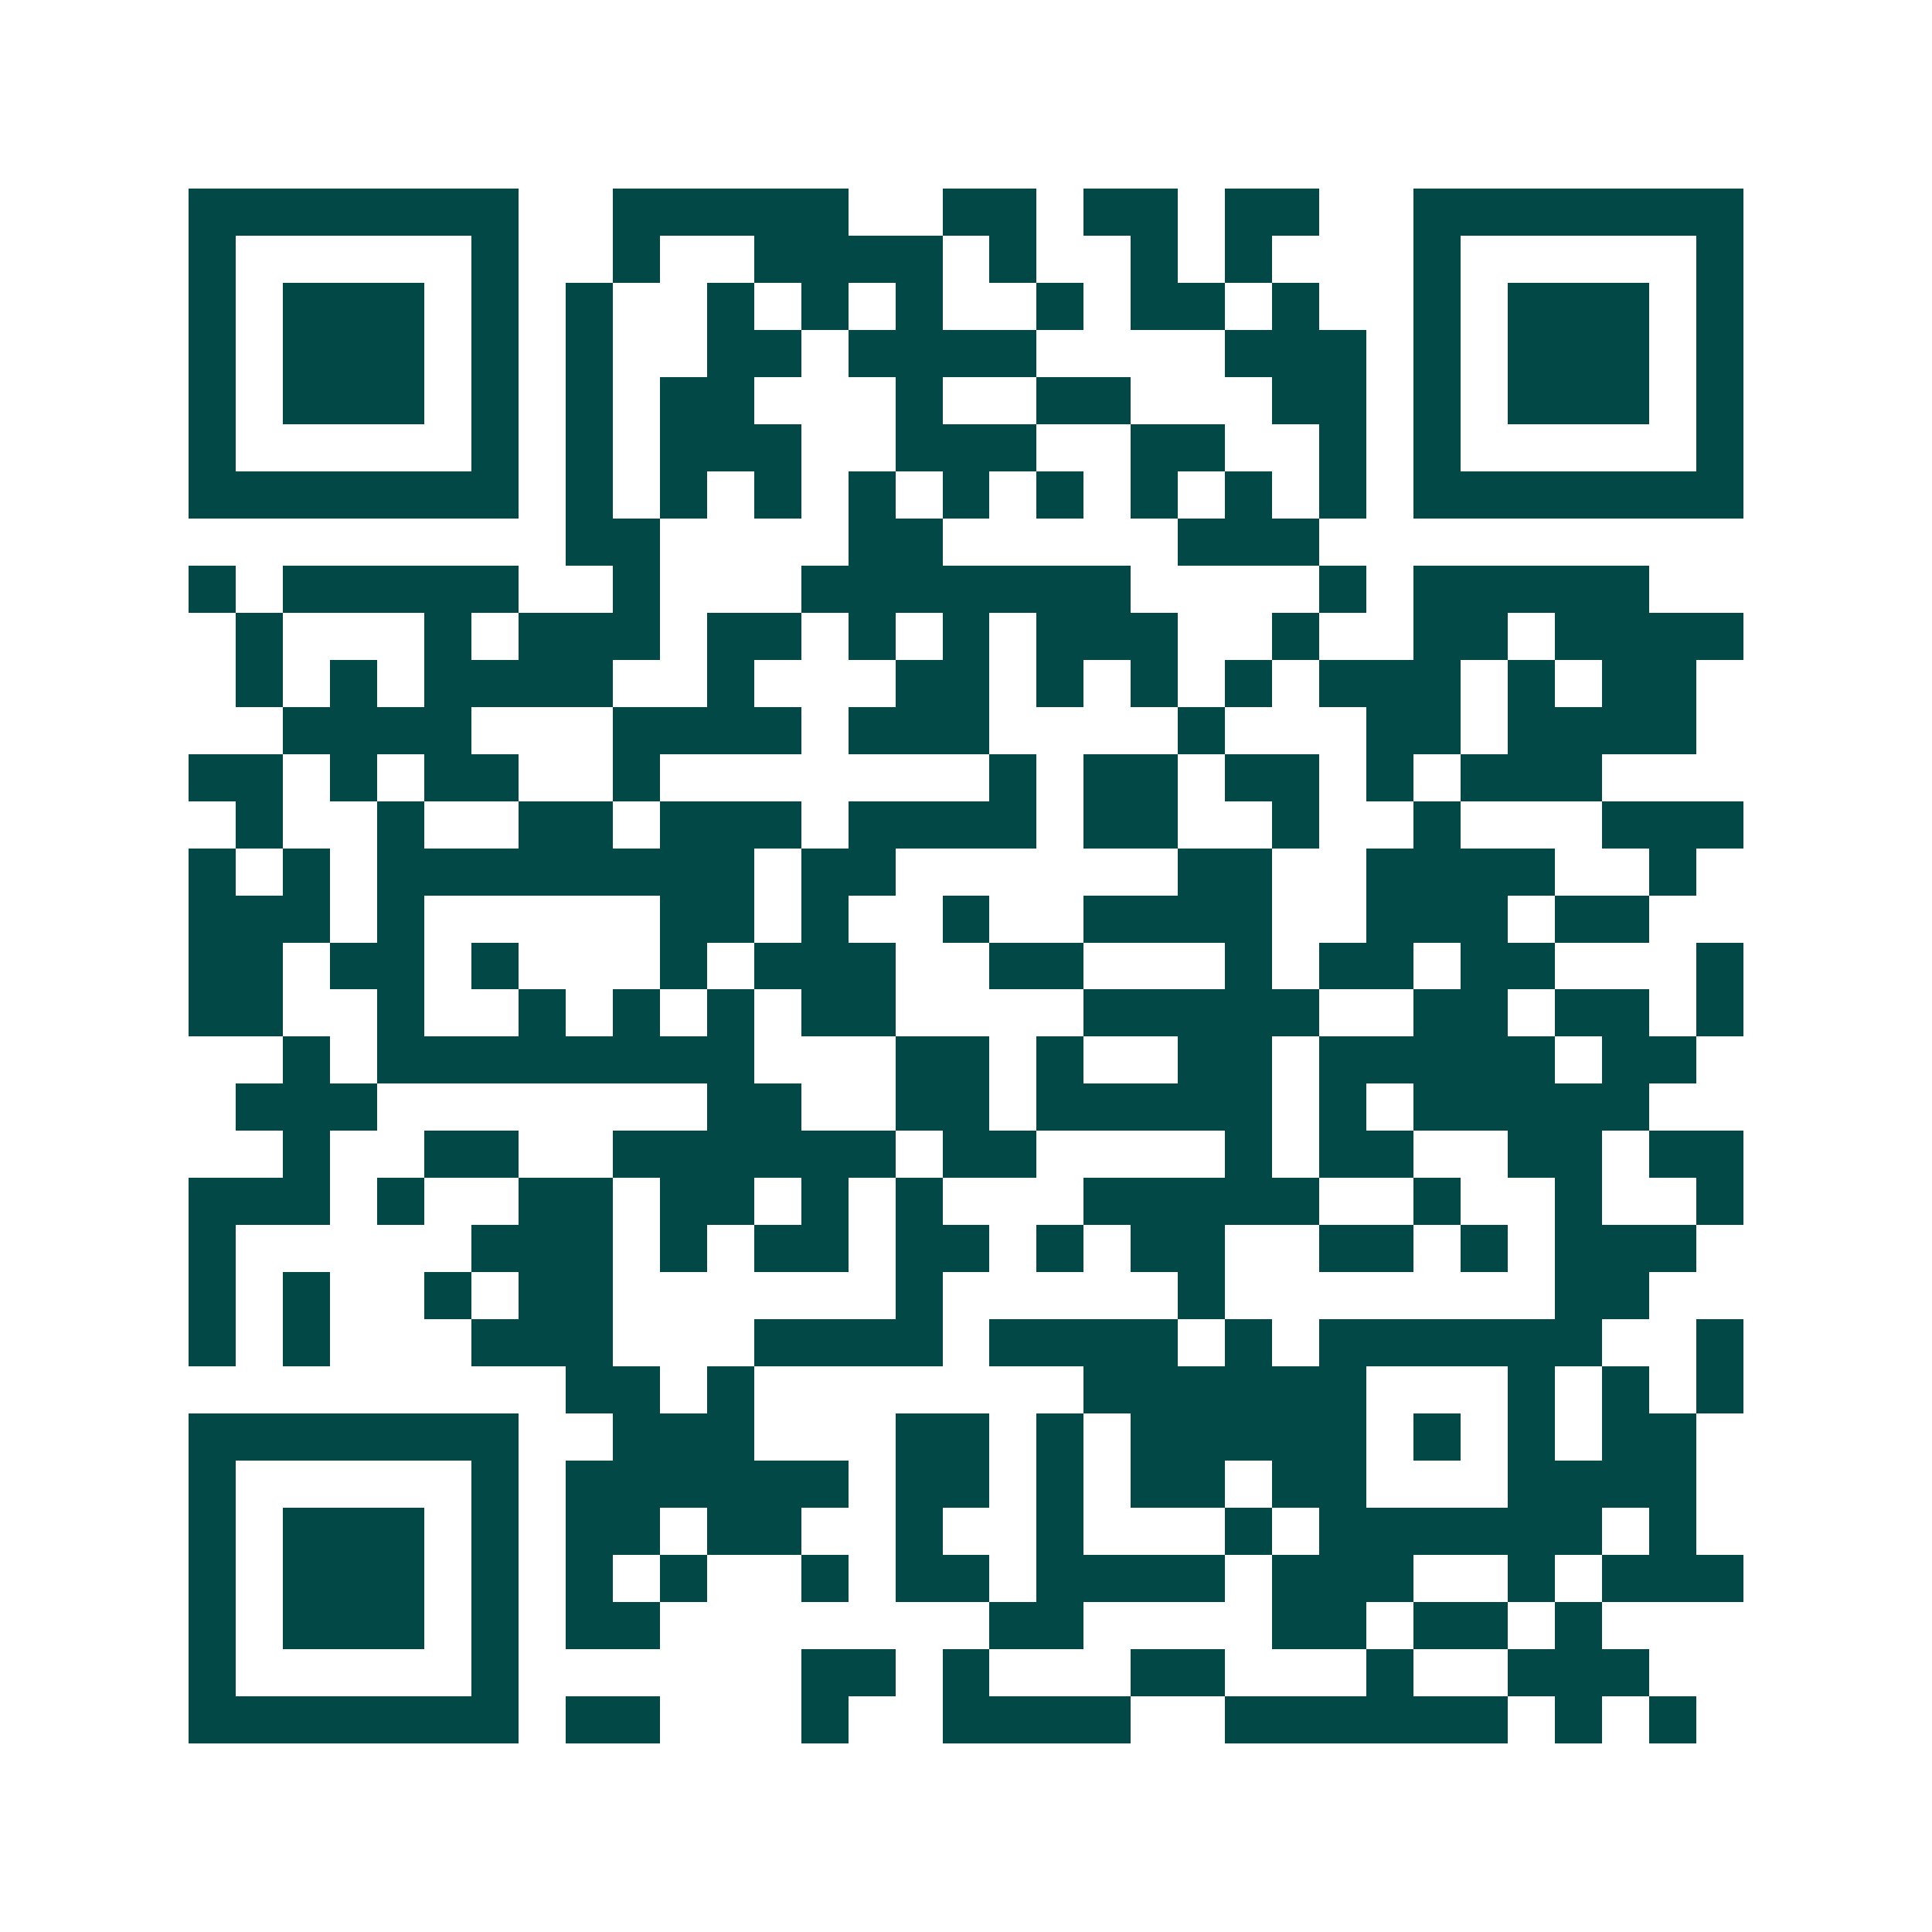 <svg xmlns="http://www.w3.org/2000/svg" width="200" height="200" viewBox="0 0 41 41" shape-rendering="crispEdges"><path fill="#ffffff" d="M0 0h41v41H0z"/><path stroke="#014847" d="M4 4.5h7m2 0h5m2 0h2m1 0h2m1 0h2m2 0h7M4 5.5h1m5 0h1m2 0h1m2 0h4m1 0h1m2 0h1m1 0h1m3 0h1m5 0h1M4 6.5h1m1 0h3m1 0h1m1 0h1m2 0h1m1 0h1m1 0h1m2 0h1m1 0h2m1 0h1m2 0h1m1 0h3m1 0h1M4 7.5h1m1 0h3m1 0h1m1 0h1m2 0h2m1 0h4m4 0h3m1 0h1m1 0h3m1 0h1M4 8.5h1m1 0h3m1 0h1m1 0h1m1 0h2m3 0h1m2 0h2m3 0h2m1 0h1m1 0h3m1 0h1M4 9.5h1m5 0h1m1 0h1m1 0h3m2 0h3m2 0h2m2 0h1m1 0h1m5 0h1M4 10.5h7m1 0h1m1 0h1m1 0h1m1 0h1m1 0h1m1 0h1m1 0h1m1 0h1m1 0h1m1 0h7M12 11.5h2m4 0h2m5 0h3M4 12.5h1m1 0h5m2 0h1m3 0h7m4 0h1m1 0h5M5 13.5h1m3 0h1m1 0h3m1 0h2m1 0h1m1 0h1m1 0h3m2 0h1m2 0h2m1 0h4M5 14.5h1m1 0h1m1 0h4m2 0h1m3 0h2m1 0h1m1 0h1m1 0h1m1 0h3m1 0h1m1 0h2M6 15.5h4m3 0h4m1 0h3m4 0h1m3 0h2m1 0h4M4 16.5h2m1 0h1m1 0h2m2 0h1m7 0h1m1 0h2m1 0h2m1 0h1m1 0h3M5 17.5h1m2 0h1m2 0h2m1 0h3m1 0h4m1 0h2m2 0h1m2 0h1m3 0h3M4 18.5h1m1 0h1m1 0h8m1 0h2m6 0h2m2 0h4m2 0h1M4 19.5h3m1 0h1m5 0h2m1 0h1m2 0h1m2 0h4m2 0h3m1 0h2M4 20.5h2m1 0h2m1 0h1m3 0h1m1 0h3m2 0h2m3 0h1m1 0h2m1 0h2m3 0h1M4 21.5h2m2 0h1m2 0h1m1 0h1m1 0h1m1 0h2m4 0h5m2 0h2m1 0h2m1 0h1M6 22.5h1m1 0h8m3 0h2m1 0h1m2 0h2m1 0h5m1 0h2M5 23.5h3m7 0h2m2 0h2m1 0h5m1 0h1m1 0h5M6 24.5h1m2 0h2m2 0h6m1 0h2m4 0h1m1 0h2m2 0h2m1 0h2M4 25.5h3m1 0h1m2 0h2m1 0h2m1 0h1m1 0h1m3 0h5m2 0h1m2 0h1m2 0h1M4 26.5h1m5 0h3m1 0h1m1 0h2m1 0h2m1 0h1m1 0h2m2 0h2m1 0h1m1 0h3M4 27.5h1m1 0h1m2 0h1m1 0h2m6 0h1m5 0h1m7 0h2M4 28.5h1m1 0h1m3 0h3m3 0h4m1 0h4m1 0h1m1 0h6m2 0h1M12 29.5h2m1 0h1m7 0h6m3 0h1m1 0h1m1 0h1M4 30.5h7m2 0h3m3 0h2m1 0h1m1 0h5m1 0h1m1 0h1m1 0h2M4 31.5h1m5 0h1m1 0h6m1 0h2m1 0h1m1 0h2m1 0h2m3 0h4M4 32.5h1m1 0h3m1 0h1m1 0h2m1 0h2m2 0h1m2 0h1m3 0h1m1 0h6m1 0h1M4 33.5h1m1 0h3m1 0h1m1 0h1m1 0h1m2 0h1m1 0h2m1 0h4m1 0h3m2 0h1m1 0h3M4 34.5h1m1 0h3m1 0h1m1 0h2m7 0h2m4 0h2m1 0h2m1 0h1M4 35.5h1m5 0h1m6 0h2m1 0h1m3 0h2m3 0h1m2 0h3M4 36.5h7m1 0h2m3 0h1m2 0h4m2 0h6m1 0h1m1 0h1"/></svg>
